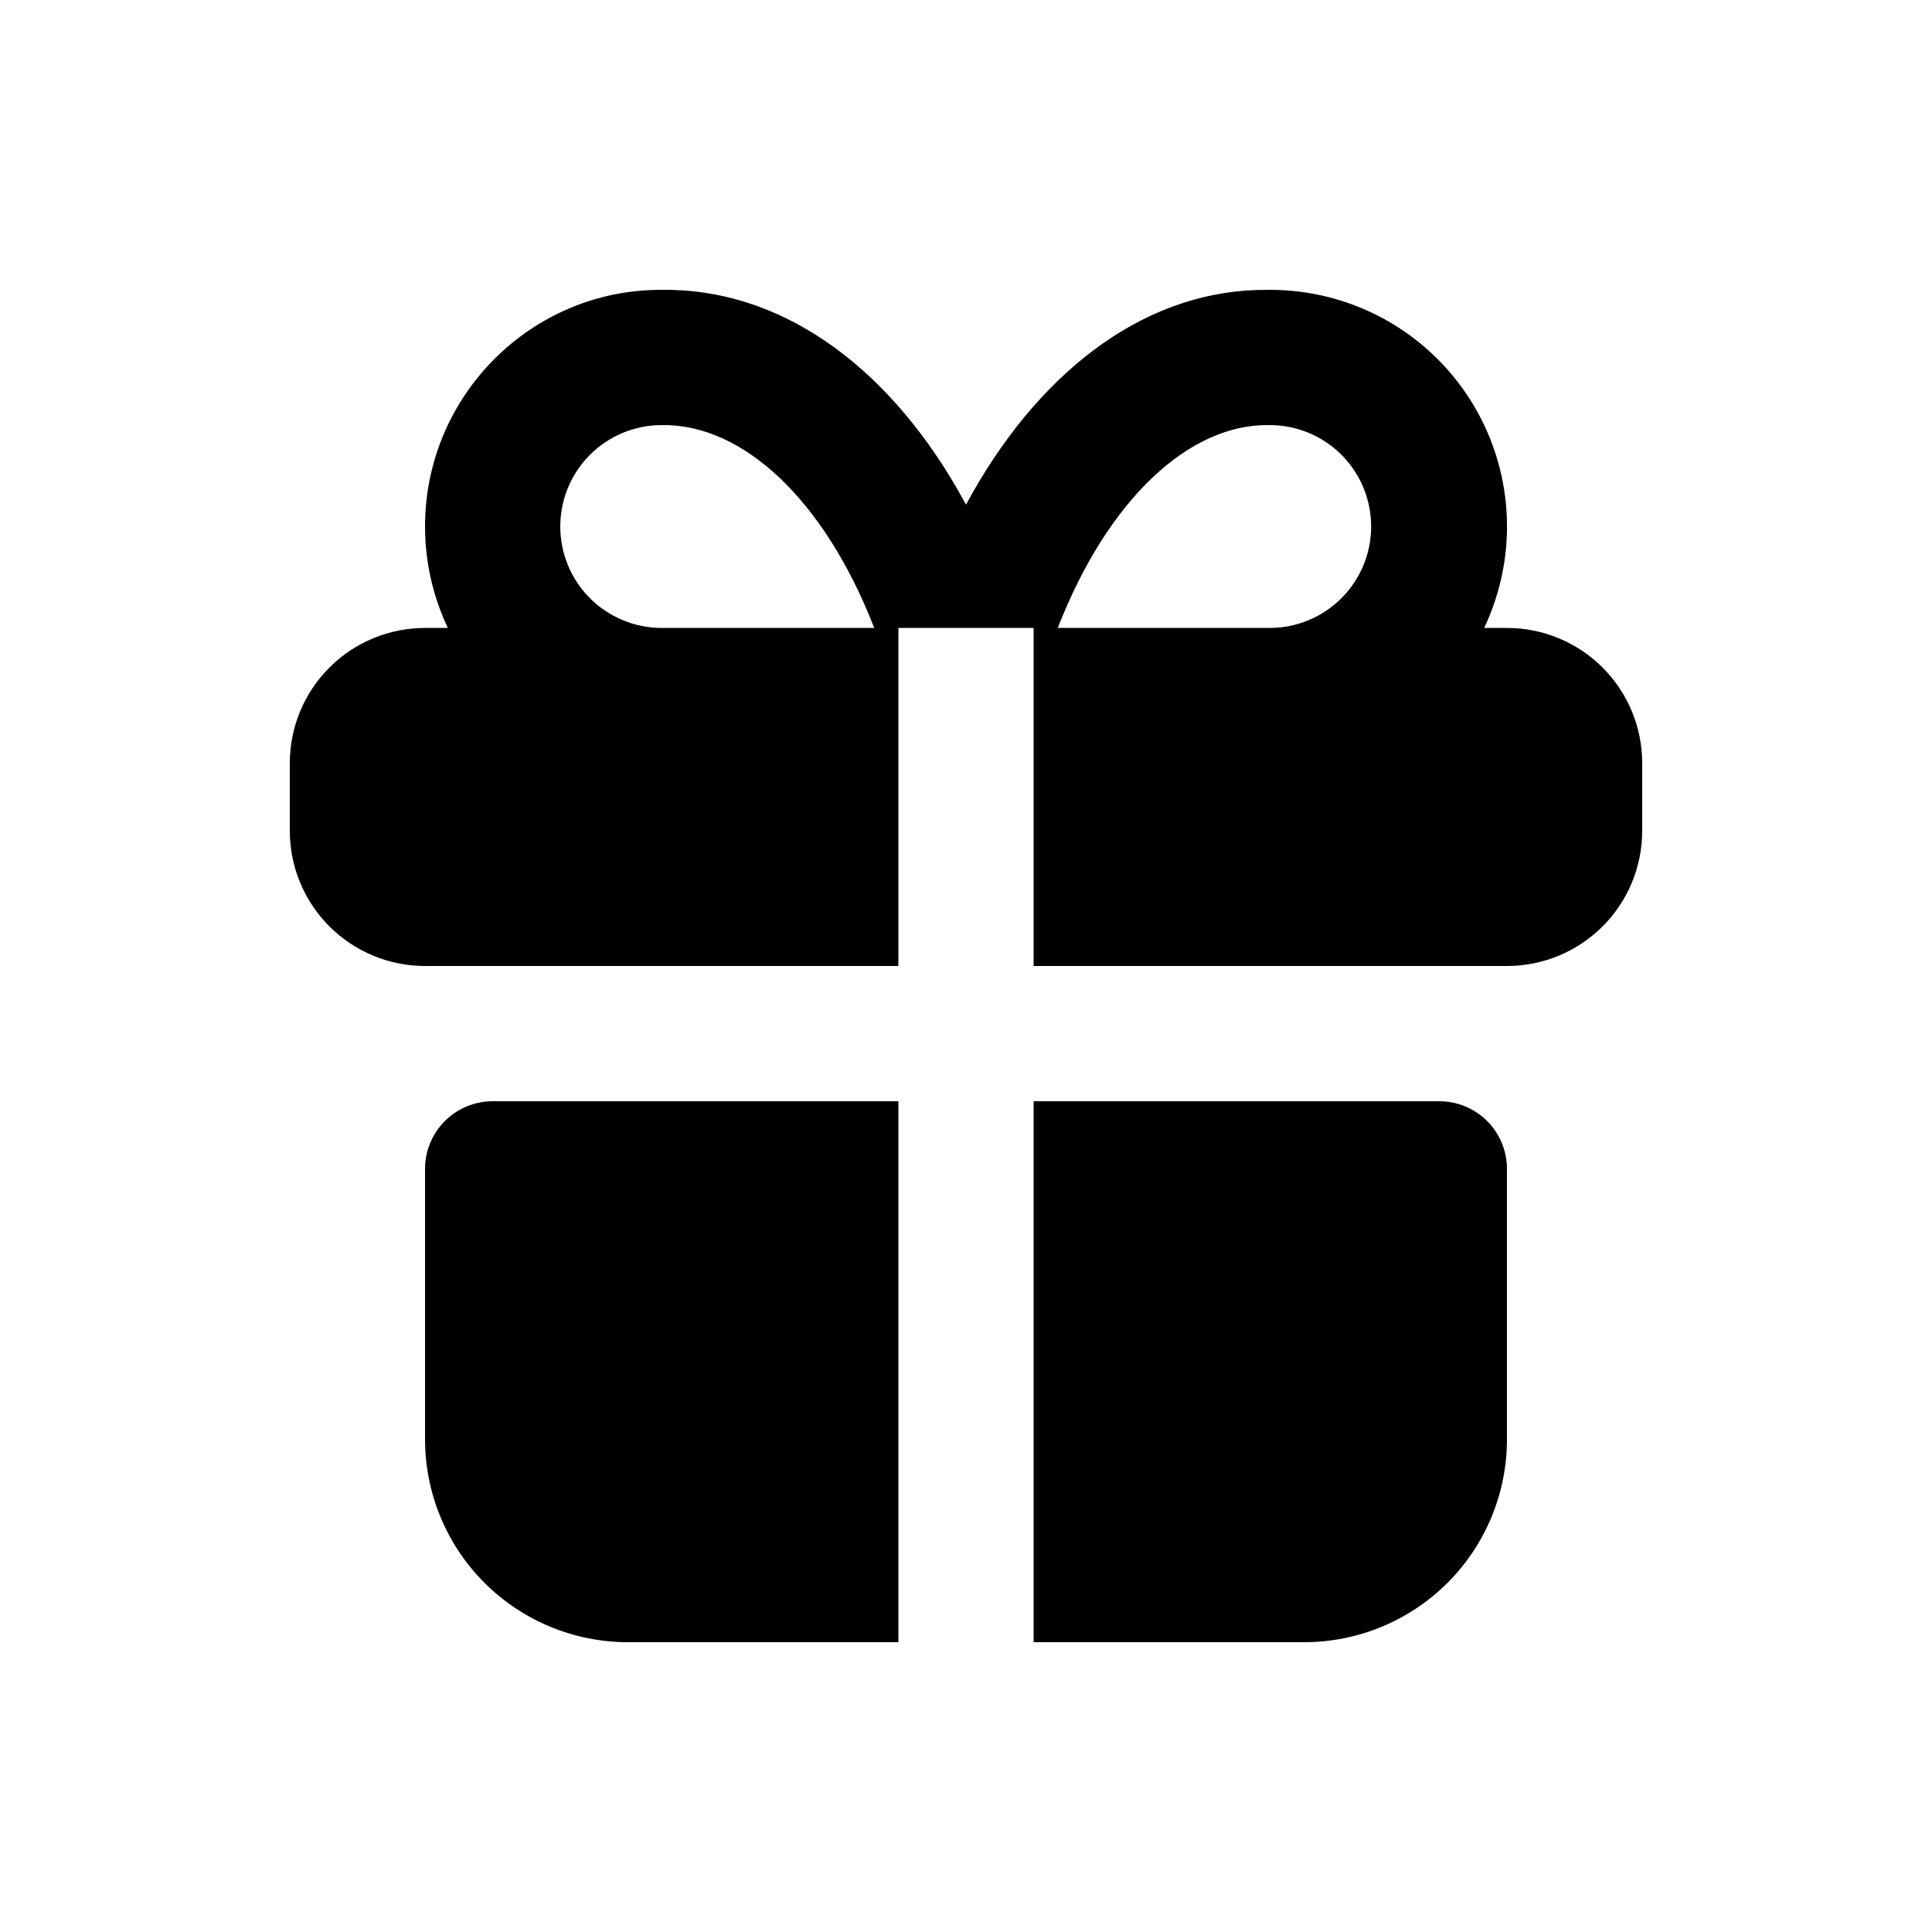 <svg width="40" height="40" viewBox="0 0 40 40" fill="none" xmlns="http://www.w3.org/2000/svg">
<path d="M18.6 22.8V34H13C11.886 34 10.818 33.557 10.03 32.77C9.242 31.982 8.8 30.914 8.8 29.8V24.2C8.8 23.829 8.947 23.473 9.21 23.21C9.473 22.948 9.829 22.8 10.2 22.8H18.6ZM29.8 22.8C30.171 22.8 30.527 22.948 30.79 23.21C31.052 23.473 31.2 23.829 31.2 24.2V29.8C31.2 30.914 30.758 31.982 29.97 32.77C29.182 33.557 28.114 34 27 34H21.4V22.8H29.8ZM26.3 6.001C27.127 6.001 27.94 6.21 28.664 6.608C29.389 7.007 30 7.583 30.442 8.281C30.884 8.98 31.142 9.779 31.192 10.604C31.242 11.429 31.082 12.254 30.728 13.001H31.2C31.943 13.001 32.655 13.296 33.18 13.821C33.705 14.346 34 15.058 34 15.8V17.201C34 17.943 33.705 18.655 33.18 19.18C32.655 19.705 31.943 20 31.2 20H21.4V13.001H18.6V20H8.8C8.057 20 7.345 19.705 6.82 19.18C6.295 18.655 6 17.943 6 17.201V15.8C6 15.058 6.295 14.346 6.82 13.821C7.345 13.296 8.057 13.001 8.8 13.001H9.272C8.961 12.344 8.8 11.627 8.8 10.901C8.8 8.195 10.994 6.001 13.676 6.001C16.133 5.959 18.313 7.53 19.81 10.108L20 10.448C21.446 7.769 23.584 6.089 26.007 6.004L26.3 6.001ZM13.7 8.801C13.143 8.801 12.609 9.022 12.215 9.416C11.821 9.81 11.6 10.344 11.6 10.901C11.6 11.458 11.821 11.992 12.215 12.386C12.609 12.779 13.143 13.001 13.7 13.001H18.1C17.063 10.334 15.372 8.773 13.7 8.801ZM26.276 8.801C24.624 8.773 22.937 10.335 21.9 13.001H26.3C26.857 12.998 27.39 12.773 27.781 12.377C28.173 11.981 28.391 11.446 28.388 10.889C28.385 10.332 28.161 9.799 27.765 9.407C27.369 9.016 26.833 8.798 26.276 8.801Z" fill="black"/>
</svg>
